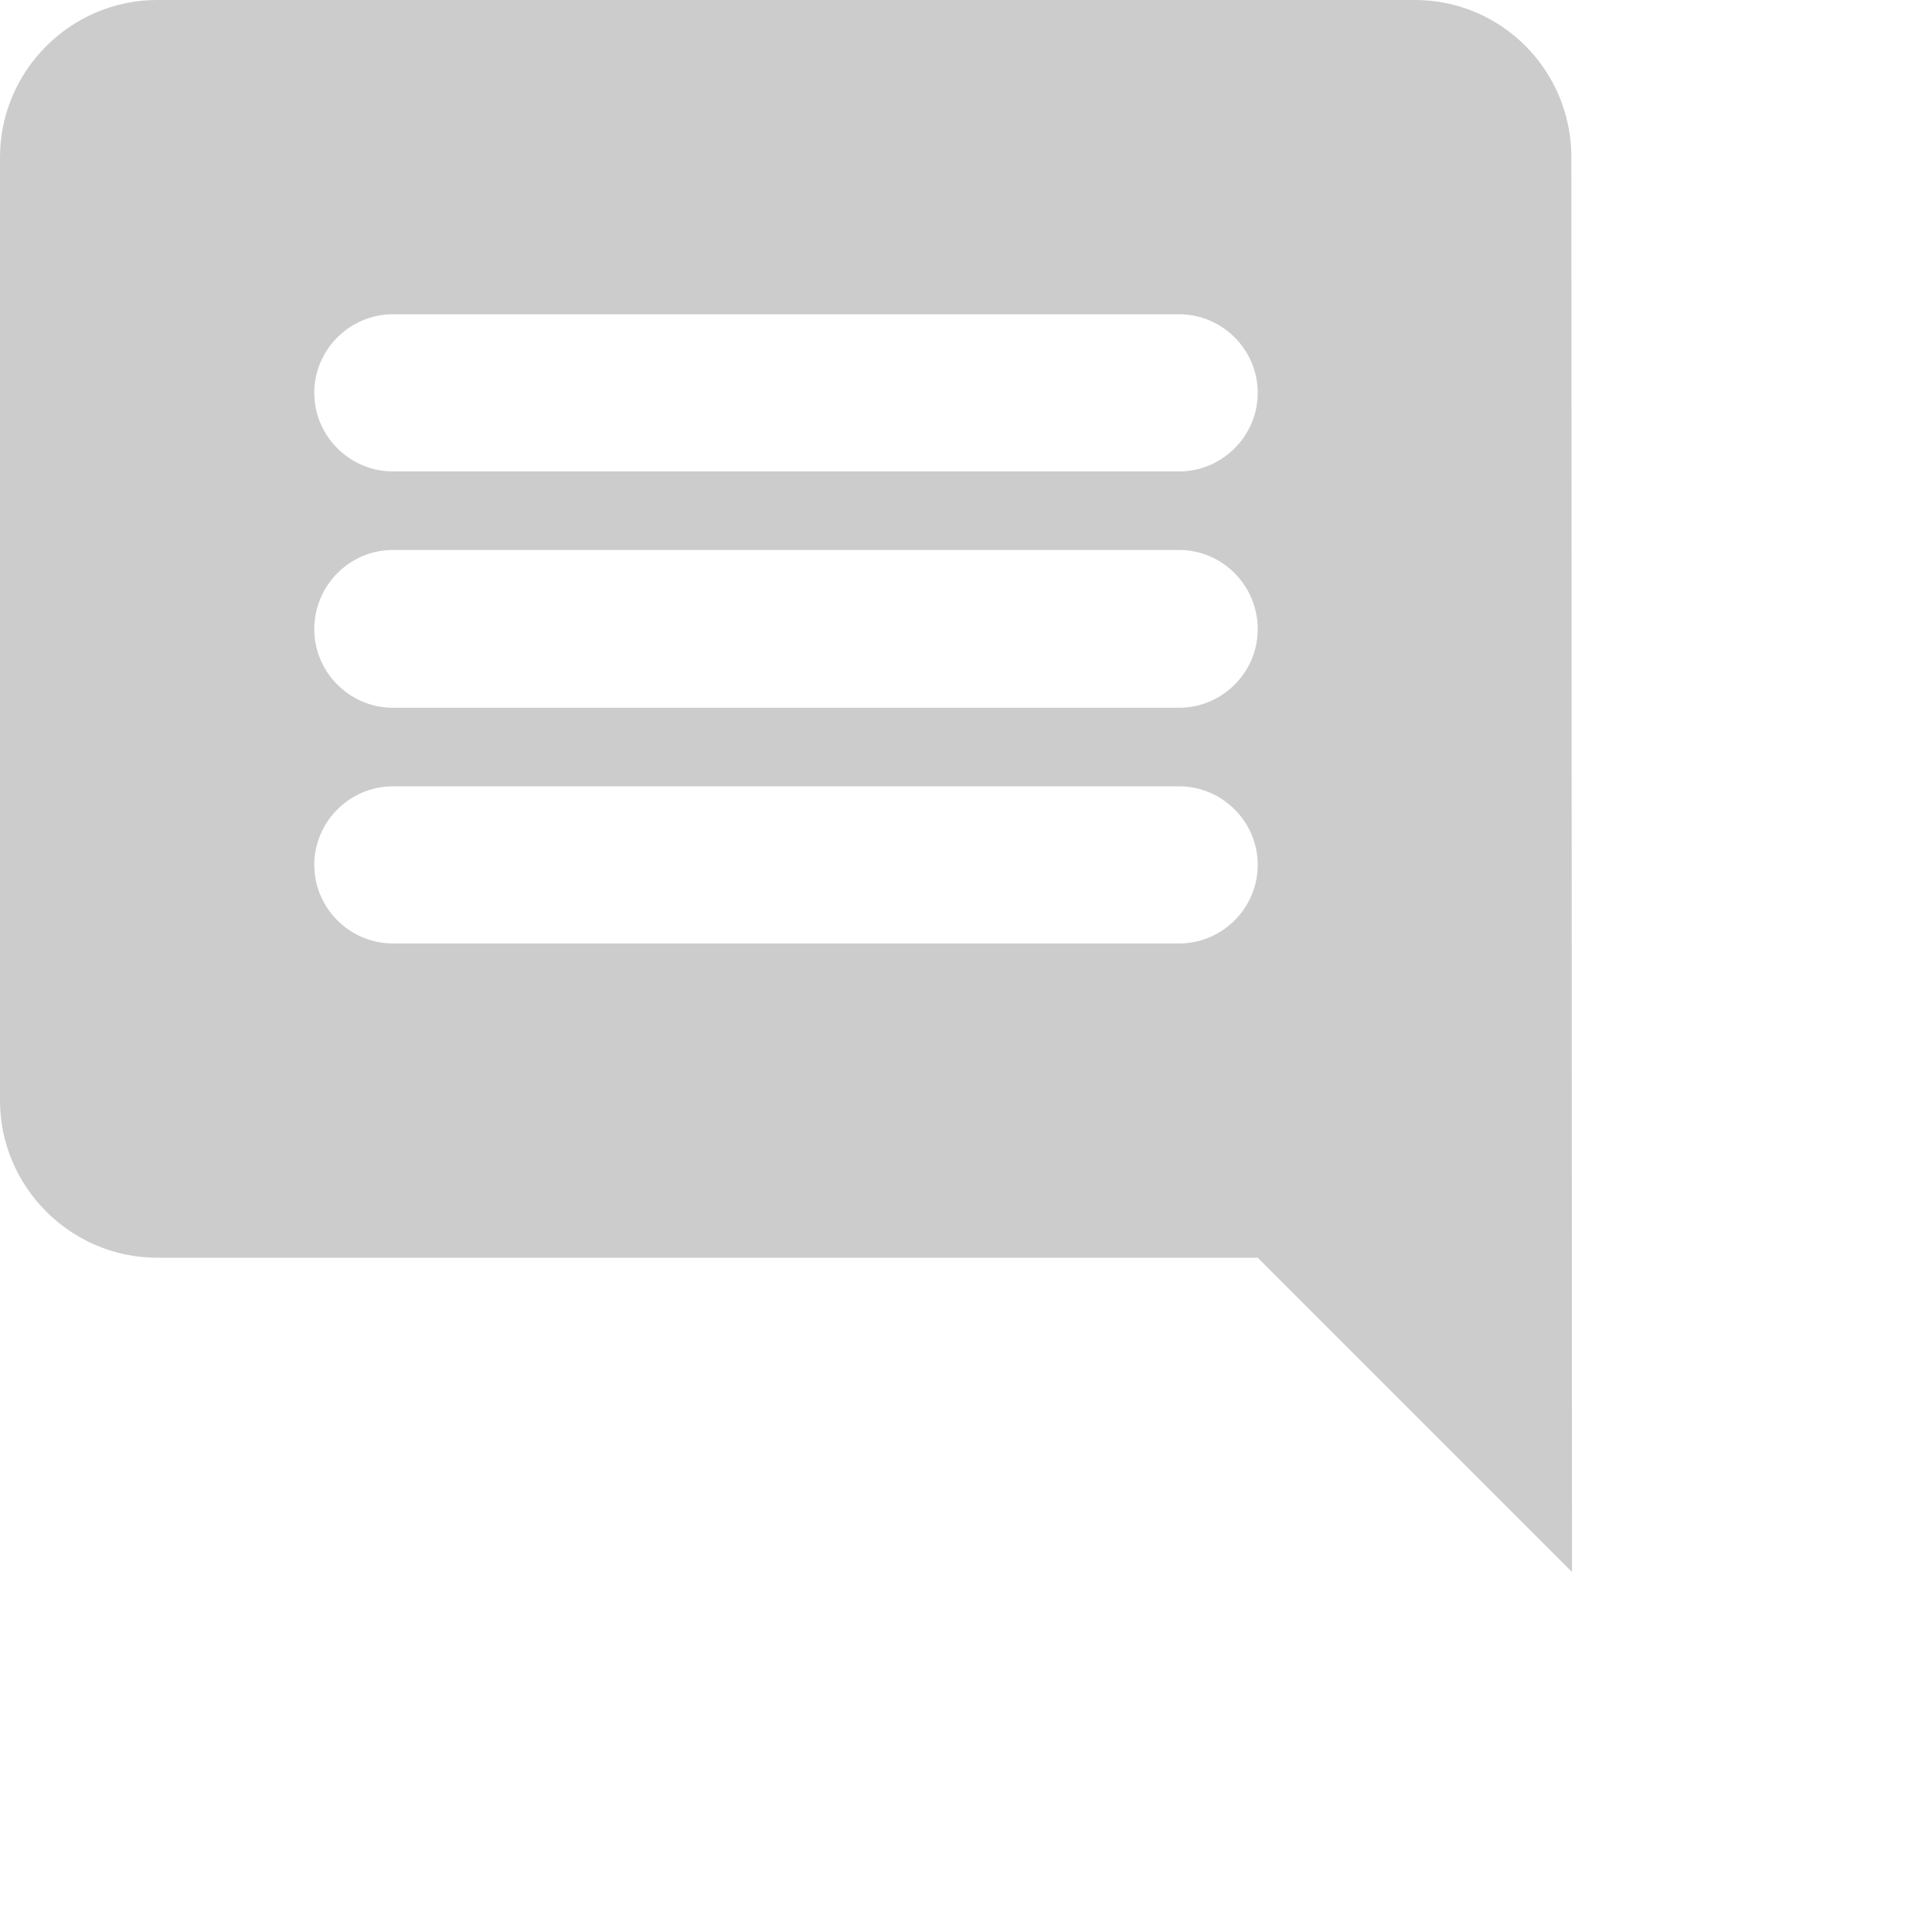 <?xml version="1.0" encoding="utf-8"?>
<svg xmlns="http://www.w3.org/2000/svg" fill="none" height="100%" overflow="visible" preserveAspectRatio="none" style="display: block;" viewBox="0 0 3 3" width="100%">
<path d="M2.44 0.244C2.44 0.11 2.332 0 2.197 0H0.244C0.11 0 0 0.11 0 0.244V1.709C0 1.843 0.11 1.953 0.244 1.953H1.953L2.441 2.441L2.44 0.244ZM1.831 1.465H0.61C0.543 1.465 0.488 1.41 0.488 1.343C0.488 1.276 0.543 1.221 0.61 1.221H1.831C1.898 1.221 1.953 1.276 1.953 1.343C1.953 1.41 1.898 1.465 1.831 1.465ZM1.831 1.099H0.61C0.543 1.099 0.488 1.044 0.488 0.977C0.488 0.909 0.543 0.854 0.61 0.854H1.831C1.898 0.854 1.953 0.909 1.953 0.977C1.953 1.044 1.898 1.099 1.831 1.099ZM1.831 0.732H0.61C0.543 0.732 0.488 0.677 0.488 0.61C0.488 0.543 0.543 0.488 0.61 0.488H1.831C1.898 0.488 1.953 0.543 1.953 0.61C1.953 0.677 1.898 0.732 1.831 0.732Z" fill="#CCCCCC" id="Vector"/>
</svg>